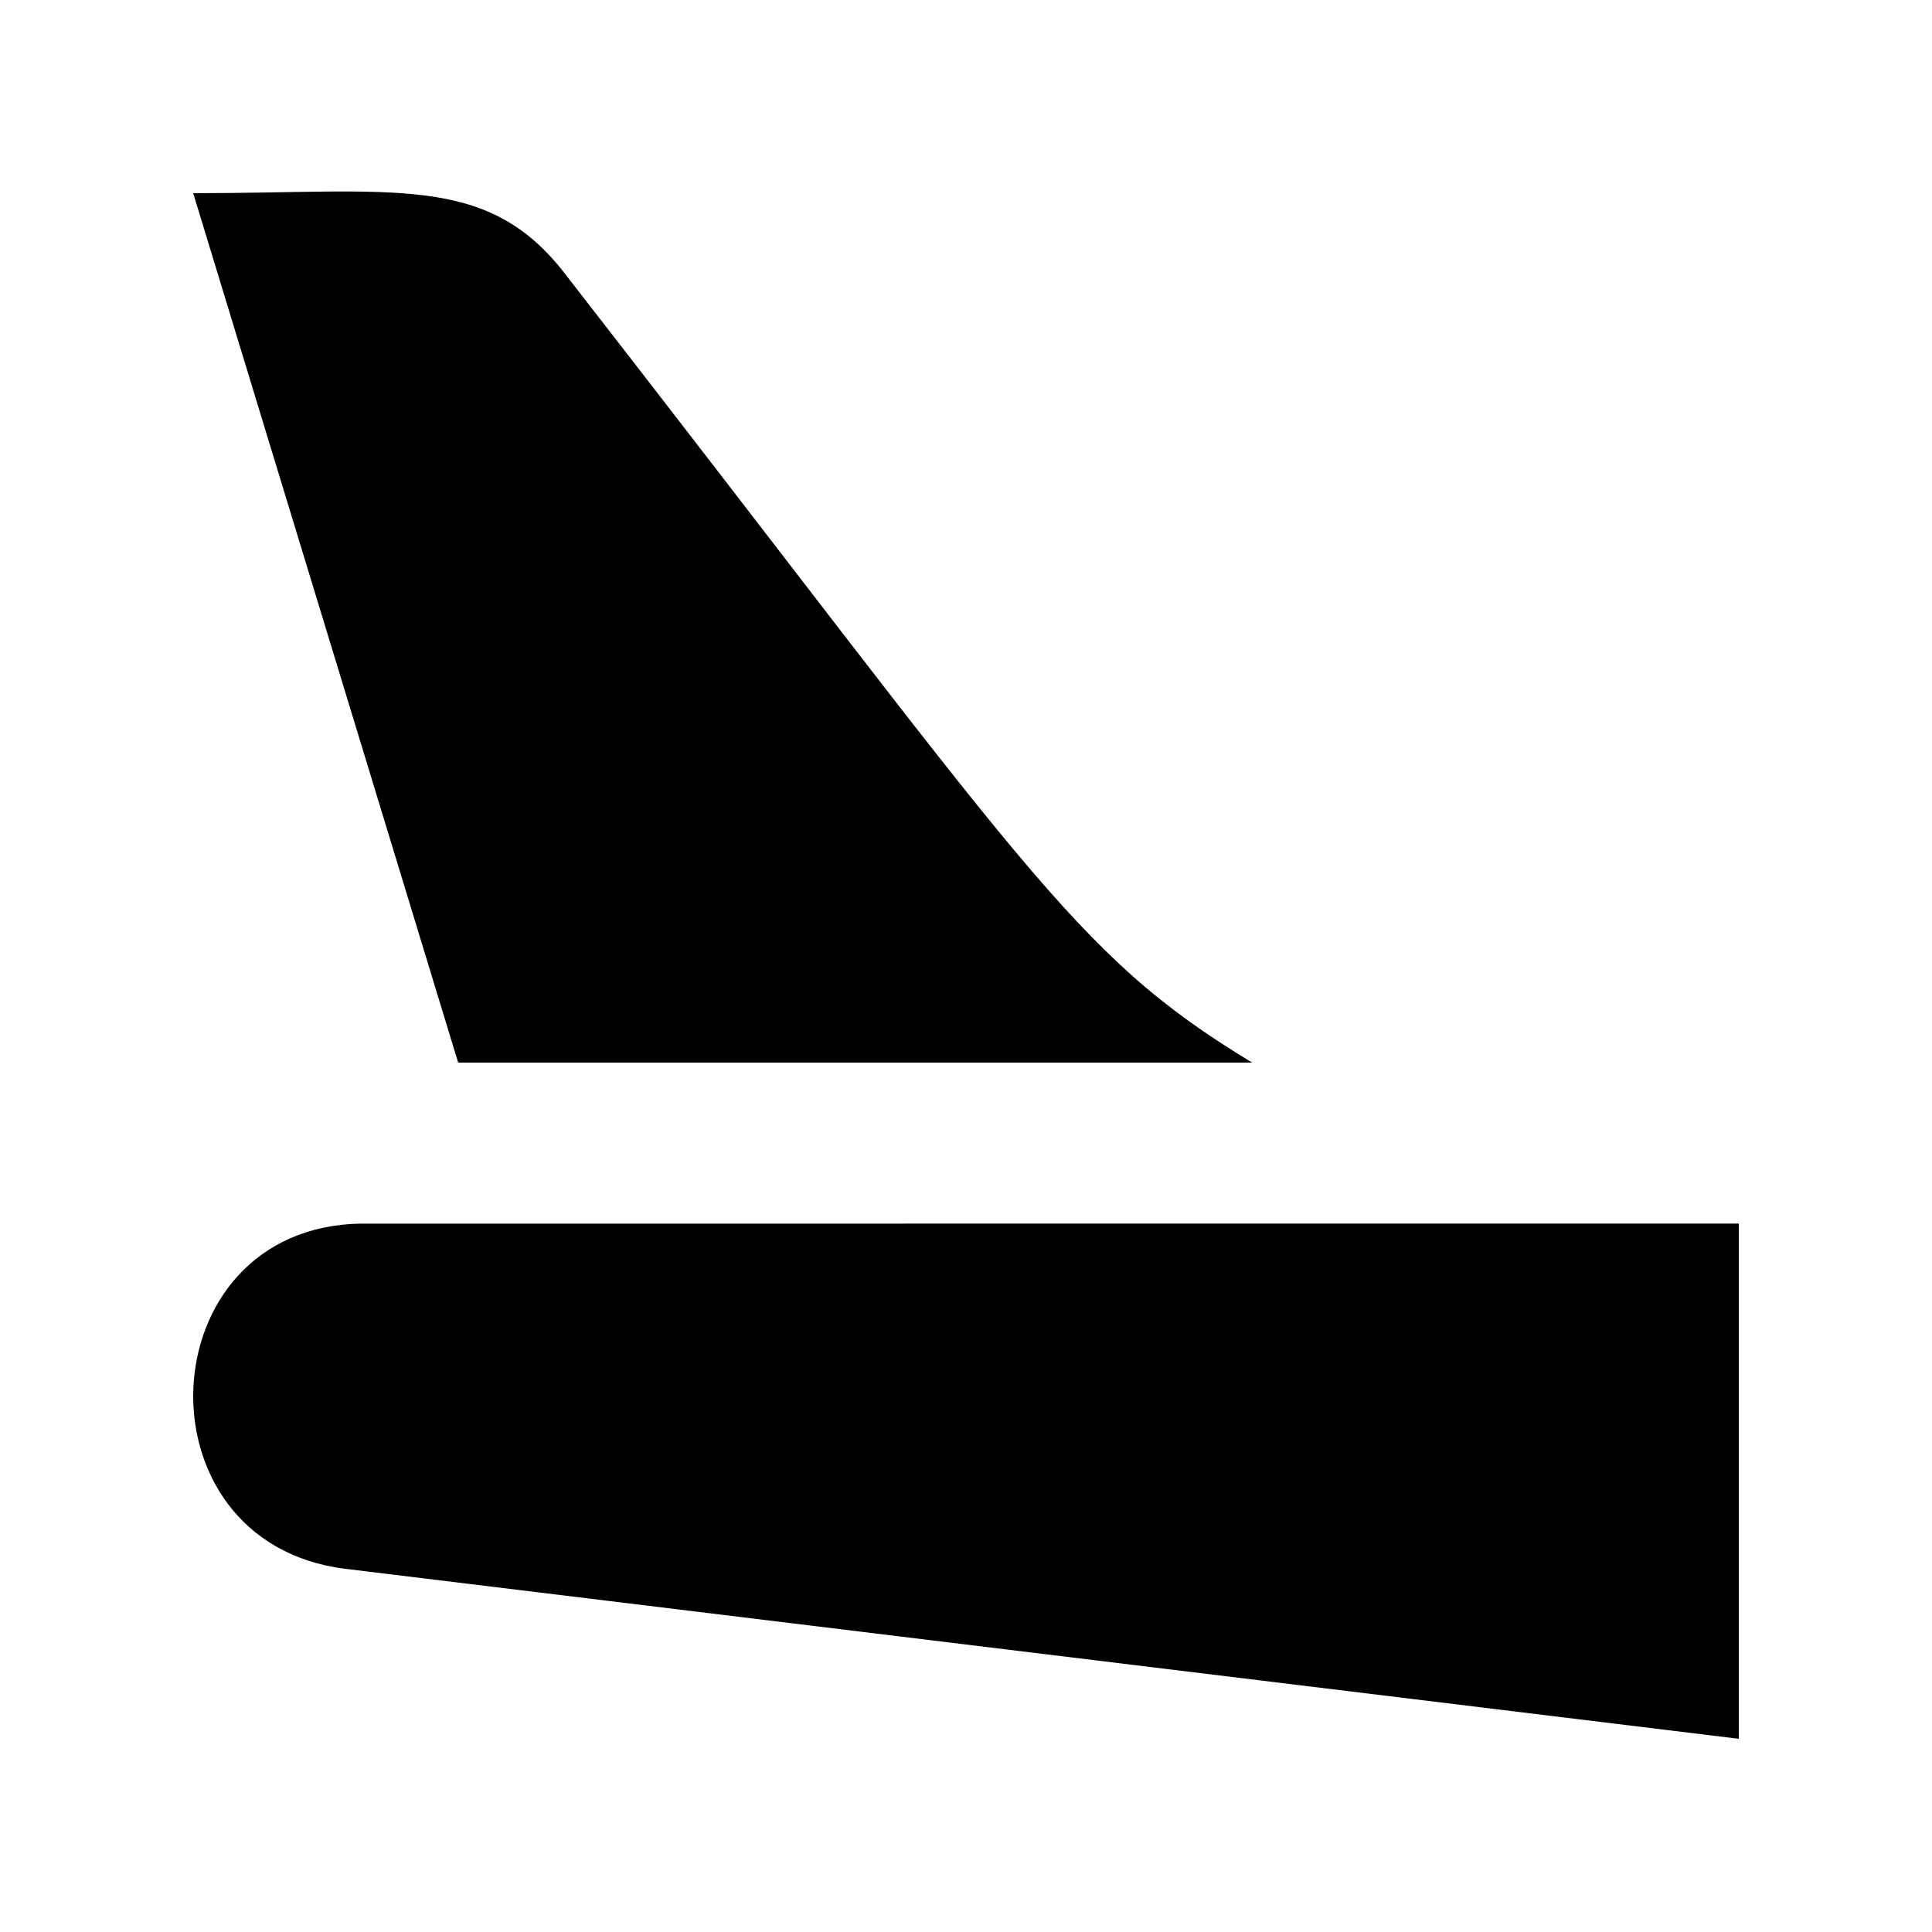 <svg xmlns="http://www.w3.org/2000/svg" viewBox="0 0 200 200" fill="currentColor"><path d="M47.429 110L20 20c20.78 0 30.354-2.116 38.406 8.236c48.186 61.954 52.469 70.413 71.22 81.764H47.429zm-10.098 16.671c-22.087.358-23.536 32.988-1.617 35.728L180 180v-53.333c-.415 0-142.254-.003-142.669.004z"/></svg>